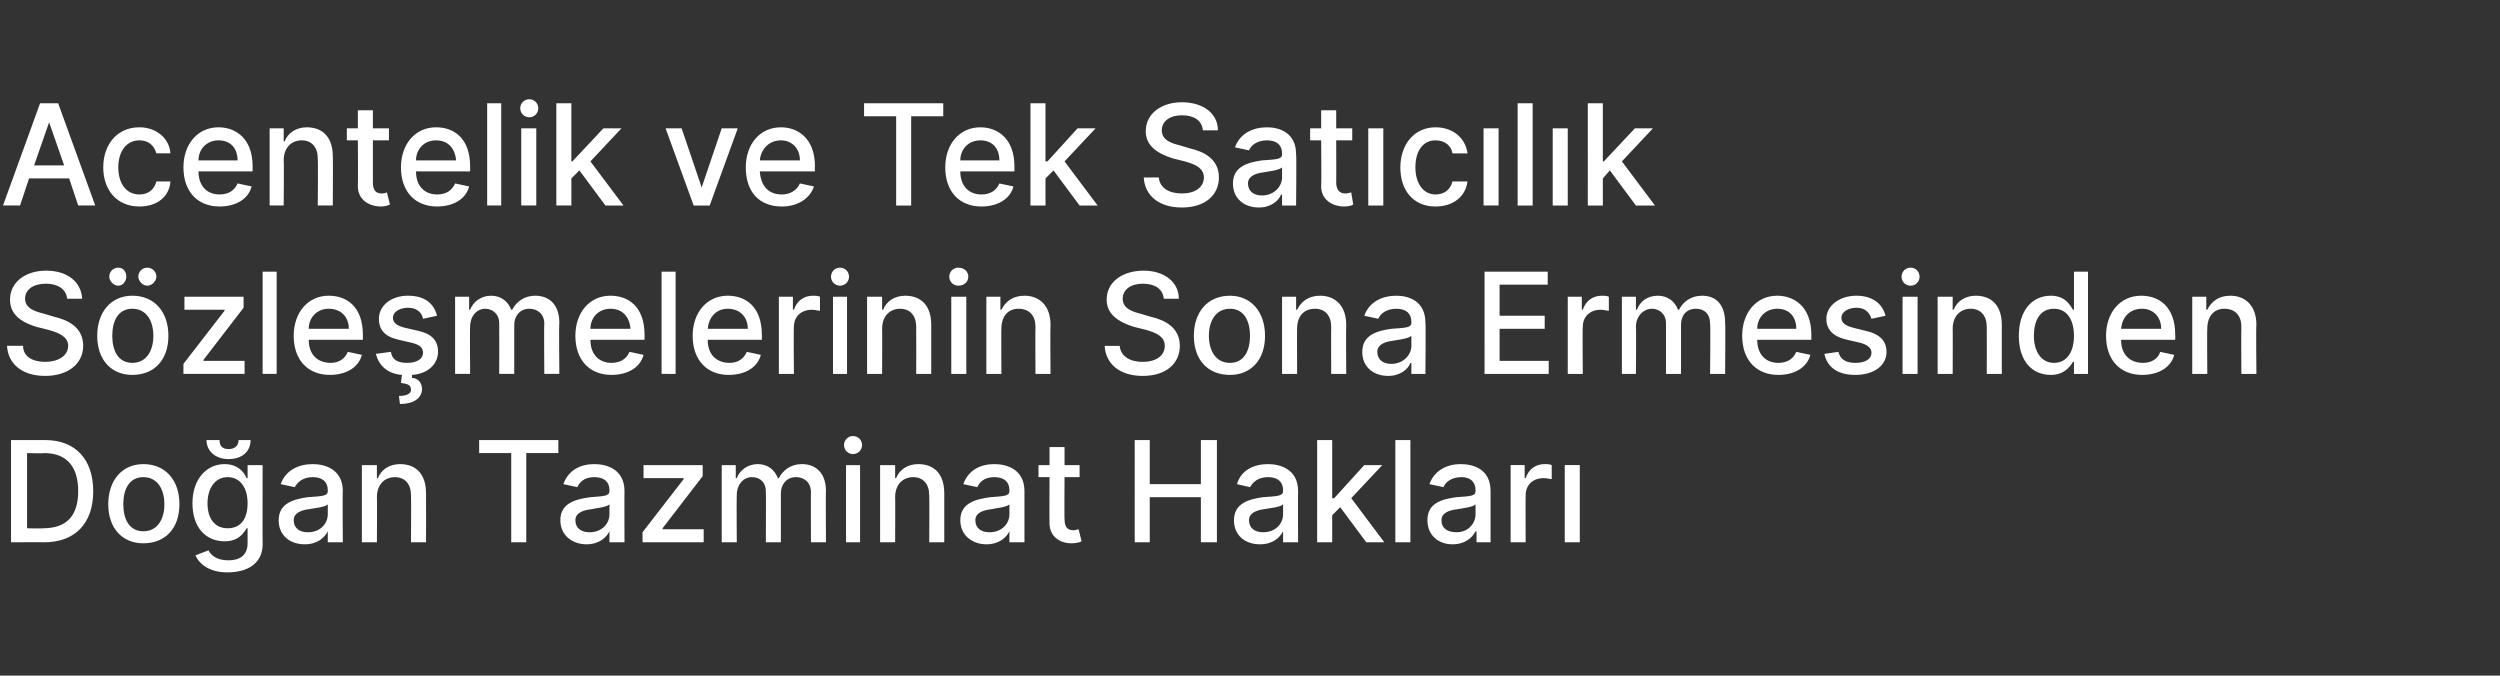 <?xml version="1.0" standalone="no"?><!DOCTYPE svg PUBLIC "-//W3C//DTD SVG 1.1//EN" "http://www.w3.org/Graphics/SVG/1.1/DTD/svg11.dtd"><svg xmlns="http://www.w3.org/2000/svg" version="1.1" width="249.4px" height="67.4px" viewBox="0 -1 249.4 67.4" style="top:-1px"><rect x="0" y="-1" width="249.4" height="67.4" fill="#333333" stroke="none"/><desc>Acentelik ve Tek Sat c l k S zle melerinin Sona Ermesinden Do an Tazminat Haklar</desc><defs/><g id="Polygon113682"><path d="m1.1 53.1V42.9h3.4c3 0 4.8 1.9 4.8 5.1c0 3.2-1.8 5.1-4.9 5.1c.01-.02-3.3 0-3.3 0zm3.2-1.4c2.4 0 3.5-1.3 3.5-3.7c0-2.4-1.1-3.8-3.4-3.8c.02.05-1.7 0-1.7 0v7.5s1.63.04 1.6 0zm6.5-2.4c0-2.4 1.4-4 3.5-4c2.2 0 3.6 1.6 3.6 4c0 2.4-1.4 3.9-3.6 3.9c-2.1 0-3.5-1.5-3.5-3.9zm5.6 0c0-1.5-.7-2.7-2.1-2.7c-1.4 0-2 1.2-2 2.7c0 1.5.6 2.7 2 2.7c1.4 0 2.1-1.2 2.1-2.7zm3.1 5.1l1.3-.5c.2.4.7 1 2 1c1.1 0 1.9-.5 1.9-1.7v-1.5h-.1c-.3.5-.8 1.3-2.2 1.3c-1.8 0-3.2-1.3-3.2-3.8c0-2.4 1.4-3.9 3.2-3.9c1.4 0 2 .9 2.2 1.4h.1v-1.3h1.5s-.02 7.85 0 7.9c0 1.9-1.5 2.8-3.5 2.8c-1.8 0-2.8-.8-3.2-1.7zm5.2-5.2c0-1.5-.7-2.6-2-2.6c-1.3 0-2 1.2-2 2.6c0 1.5.7 2.5 2 2.5c1.3 0 2-.9 2-2.5zm.3-6.3c0 1.1-.8 1.9-2.2 1.9c-1.3 0-2.2-.8-2.2-1.9h1.3c0 .5.2.9.9.9c.7 0 1-.4 1-.9h1.2zm2.8 8c0-1.7 1.5-2.1 2.9-2.3c1.4-.1 2-.1 2-.6v-.1c0-.8-.5-1.3-1.5-1.3c-1 0-1.5.5-1.8 1l-1.4-.3c.5-1.4 1.8-2 3.2-2c1.2 0 3 .5 3 2.7c-.04.01 0 5.1 0 5.1h-1.5V52s-.05.04 0 0c-.3.6-1 1.3-2.3 1.3c-1.5 0-2.6-.9-2.6-2.4zm4.9-.6v-1c-.2.3-1.4.4-1.9.5c-.8.1-1.5.4-1.5 1.1c0 .8.6 1.2 1.4 1.2c1.3 0 2-.9 2-1.8zm4.9 2.8h-1.5v-7.7h1.5v1.3h.1c.3-.8 1.1-1.4 2.2-1.4c1.6 0 2.6 1 2.6 2.9c.02.03 0 4.9 0 4.9H41s.03-4.69 0-4.7c0-1.1-.6-1.8-1.6-1.8c-1 0-1.8.7-1.8 2c.03-.05 0 4.5 0 4.5zm10.2-10.2h7.9v1.3h-3.2v8.9H51v-8.9h-3.2v-1.3zm8.1 8c0-1.7 1.5-2.1 3-2.3c1.3-.1 1.9-.1 1.9-.6v-.1c0-.8-.5-1.3-1.5-1.3c-1 0-1.5.5-1.7 1l-1.4-.3c.5-1.4 1.7-2 3.1-2c1.2 0 3 .5 3 2.7c-.02.01 0 5.1 0 5.1h-1.5V52s-.03.04 0 0c-.3.6-1 1.3-2.3 1.3c-1.4 0-2.6-.9-2.6-2.4zm4.9-.6v-1c-.2.3-1.4.4-1.8.5c-.9.1-1.6.4-1.6 1.1c0 .8.6 1.2 1.4 1.2c1.3 0 2-.9 2-1.8zm3.3 1.8l4.1-5.3v-.1h-4v-1.3h5.9v1.1l-4 5.2v.1h4.1v1.3h-6.1v-1zm7.9-6.7h1.4v1.3h.1c.3-.8 1.1-1.4 2.1-1.4c1 0 1.7.6 2 1.4h.1c.4-.8 1.2-1.4 2.3-1.4c1.4 0 2.4.9 2.4 2.7c-.04-.04 0 5.1 0 5.1h-1.5s-.02-5 0-5c0-1-.7-1.5-1.5-1.5c-.9 0-1.5.7-1.5 1.6v4.9h-1.5s.03-5.09 0-5.1c0-.8-.5-1.4-1.4-1.4c-.8 0-1.5.7-1.5 1.8c-.03-.02 0 4.7 0 4.7H72v-7.7zm12.4 0h1.4v7.7h-1.4v-7.7zm-.2-2c0-.5.4-.9.9-.9c.5 0 .9.4.9.9c0 .5-.4.9-.9.9c-.5 0-.9-.4-.9-.9zm5.1 9.7h-1.5v-7.7h1.5v1.3h.1c.3-.8 1.1-1.4 2.2-1.4c1.6 0 2.6 1 2.6 2.9v4.9h-1.5s.03-4.69 0-4.7c0-1.1-.6-1.8-1.6-1.8c-1 0-1.8.7-1.8 2c.02-.05 0 4.5 0 4.5zm6.5-2.2c0-1.7 1.5-2.1 3-2.3c1.3-.1 1.9-.1 1.9-.6v-.1c0-.8-.5-1.3-1.5-1.3c-1 0-1.5.5-1.7 1l-1.4-.3c.5-1.4 1.7-2 3.1-2c1.2 0 3 .5 3 2.7v5.1h-1.5V52s-.02.04 0 0c-.3.6-1 1.3-2.3 1.3c-1.4 0-2.6-.9-2.6-2.4zm4.9-.6v-1c-.2.3-1.4.4-1.8.5c-.9.1-1.6.4-1.6 1.1c0 .8.6 1.2 1.4 1.2c1.3 0 2-.9 2-1.8zm7-3.7h-1.5s-.03 4.24 0 4.2c0 .9.4 1.1.9 1.1c.2 0 .4-.1.5-.1l.3 1.2c-.2.1-.5.2-1 .2c-1.2 0-2.2-.7-2.2-2c-.02-.05 0-4.6 0-4.6h-1.1v-1.2h1.1v-1.8h1.5v1.8h1.5v1.2zm5.5-3.7h1.5v4.4h5.1v-4.4h1.6v10.2h-1.6v-4.5h-5.1v4.5h-1.5V42.9zm9.9 8c0-1.7 1.5-2.1 2.9-2.3c1.4-.1 2-.1 2-.6v-.1c0-.8-.5-1.3-1.5-1.3c-1 0-1.5.5-1.8 1l-1.3-.3c.4-1.4 1.7-2 3.1-2c1.2 0 3 .5 3 2.7c-.03.01 0 5.1 0 5.1H128V52s-.05.04 0 0c-.3.6-1 1.3-2.3 1.3c-1.5 0-2.6-.9-2.6-2.4zm4.9-.6v-1c-.2.3-1.4.4-1.9.5c-.8.1-1.5.4-1.5 1.1c0 .8.6 1.2 1.4 1.2c1.3 0 2-.9 2-1.8zm3.4-7.4h1.5v5.8h.2l3-3.3h1.8l-3.1 3.3l3.3 4.4h-1.8l-2.6-3.5l-.8.8v2.7h-1.5V42.9zm9.3 10.2h-1.5V42.9h1.5v10.2zm1.7-2.2c0-1.7 1.4-2.1 2.9-2.3c1.4-.1 1.9-.1 1.9-.6v-.1c0-.8-.5-1.3-1.4-1.3c-1 0-1.6.5-1.8 1l-1.4-.3c.5-1.4 1.8-2 3.1-2c1.3 0 3 .5 3 2.7v5.1h-1.4V52s-.1.04-.1 0c-.3.6-1 1.3-2.3 1.3c-1.4 0-2.5-.9-2.5-2.4zm4.8-.6v-1c-.2.3-1.3.4-1.8.5c-.9.1-1.6.4-1.6 1.1c0 .8.6 1.2 1.5 1.2c1.2 0 1.9-.9 1.9-1.8zm3.5-4.9h1.4v1.3s.1-.04.1 0c.3-.9 1-1.4 1.9-1.4c.2 0 .5 0 .7.1v1.4c-.1 0-.5-.1-.8-.1c-1.1 0-1.8.7-1.8 1.7c-.02.02 0 4.7 0 4.7h-1.5v-7.7zm5.4 0h1.5v7.7h-1.5v-7.7z" stroke="none" fill="#fff"/></g><g id="Polygon113681"><path d="m4.6 27.3c-1.3 0-2.1.6-2.1 1.5c0 1 1.1 1.3 1.9 1.5l1 .3c1.3.3 2.9 1 2.9 2.9c0 1.7-1.4 3-3.8 3c-2.3 0-3.7-1.2-3.8-3h1.6c0 1.1 1 1.6 2.2 1.6c1.3 0 2.3-.6 2.3-1.6c0-.9-.9-1.3-2-1.6l-1.2-.3C2 31.1 1 30.3 1 28.9C1 27.1 2.6 26 4.6 26c2.1 0 3.5 1.1 3.6 2.8H6.7c-.1-1-1-1.5-2.1-1.5zm5.1 5.2c0-2.4 1.4-4 3.5-4c2.2 0 3.6 1.6 3.6 4c0 2.4-1.4 3.9-3.6 3.9c-2.1 0-3.5-1.5-3.5-3.9zm5.6 0c0-1.5-.7-2.7-2.1-2.7c-1.4 0-2 1.2-2 2.7c0 1.5.6 2.7 2 2.7c1.4 0 2.1-1.2 2.1-2.7zm-4.4-5.9c0-.5.4-.9.9-.9c.5 0 .8.4.8.9c0 .4-.3.9-.8.9c-.5 0-.9-.5-.9-.9zm2.9 0c0-.5.4-.9.9-.9c.5 0 .9.4.9.9c0 .4-.4.9-.9.9c-.5 0-.9-.5-.9-.9zm4.5 8.7l4.1-5.3v-.1h-4v-1.3h5.9v1.1l-4 5.2v.1h4.1v1.3h-6.1v-1zm9.3 1h-1.4V26.1h1.4v10.2zm1.7-3.8c0-2.3 1.4-4 3.5-4c1.8 0 3.4 1.1 3.4 3.9v.5h-5.4c0 1.5.9 2.3 2.2 2.3c.8 0 1.4-.4 1.7-1.1l1.4.3c-.3 1.2-1.5 2-3.2 2c-2.2 0-3.6-1.5-3.6-3.9zm5.5-.7c0-1.2-.8-2-2-2c-1.2 0-2 .9-2 2h4zm7.4-1c-.1-.6-.6-1.1-1.5-1.1c-.8 0-1.5.4-1.5 1c0 .5.4.8 1.2 1l1.3.3c1.4.3 2 1 2 2.1c0 1.2-1 2.2-2.6 2.3v.3c.5 0 1 .4 1 1.1c0 .9-.8 1.5-2.2 1.5l-.1-.8c.7 0 1.2-.2 1.2-.6c0-.5-.3-.6-1-.7l.1-.8c-1.4-.1-2.3-.9-2.6-2.1l1.5-.2c.1.8.7 1.1 1.6 1.1c1 0 1.6-.4 1.6-1c0-.5-.3-.8-1.1-1l-1.3-.3c-1.4-.3-2-1-2-2.1c0-1.3 1.2-2.3 2.9-2.3c1.7 0 2.6.8 2.9 2l-1.4.3zm3.2-2.2h1.4v1.3h.1c.3-.8 1.1-1.4 2.1-1.4c1 0 1.7.6 2 1.4h.1c.4-.8 1.2-1.4 2.3-1.4c1.4 0 2.4.9 2.4 2.7c-.05-.04 0 5.1 0 5.1h-1.5s-.04-5 0-5c0-1-.7-1.5-1.5-1.5c-.9 0-1.5.7-1.5 1.6v4.9h-1.5s.02-5.09 0-5.1c0-.8-.6-1.4-1.4-1.4c-.8 0-1.5.7-1.5 1.8c-.04-.02 0 4.7 0 4.7h-1.5v-7.7zm12 3.9c0-2.3 1.4-4 3.5-4c1.8 0 3.4 1.1 3.4 3.9v.5h-5.4c0 1.5.9 2.3 2.1 2.3c.9 0 1.5-.4 1.8-1.1l1.4.3c-.3 1.2-1.5 2-3.2 2c-2.2 0-3.6-1.5-3.6-3.9zm5.5-.7c-.1-1.2-.8-2-2-2c-1.2 0-2 .9-2 2h4zm4.5 4.5H66V26.1h1.4v10.2zm1.7-3.8c0-2.3 1.4-4 3.5-4c1.8 0 3.4 1.1 3.4 3.9c.02-.01 0 .5 0 .5h-5.4c0 1.5.9 2.3 2.2 2.3c.8 0 1.4-.4 1.7-1.1l1.4.3c-.3 1.2-1.5 2-3.2 2c-2.2 0-3.6-1.5-3.6-3.9zm5.5-.7c0-1.2-.8-2-2-2c-1.2 0-1.9.9-2 2h4zm3.1-3.2h1.4v1.3s.09-.04.1 0c.3-.9 1-1.4 1.9-1.4c.2 0 .5 0 .7.1v1.4c-.2 0-.5-.1-.8-.1c-1.1 0-1.8.7-1.8 1.7c-.04.02 0 4.7 0 4.7h-1.5v-7.7zm5.4 0h1.4v7.7h-1.4v-7.7zm-.2-2c0-.5.4-.9.9-.9c.5 0 .9.4.9.9c0 .5-.4.9-.9.9c-.5 0-.9-.4-.9-.9zm5.1 9.7h-1.5v-7.7h1.5v1.3h.1c.3-.8 1.1-1.4 2.2-1.4c1.6 0 2.6 1 2.6 2.9v4.9h-1.5s.02-4.69 0-4.7c0-1.1-.6-1.8-1.6-1.8c-1 0-1.8.7-1.8 2c.02-.05 0 4.5 0 4.5zm6.9-7.7h1.5v7.7h-1.5v-7.7zm-.2-2c0-.5.4-.9.9-.9c.6 0 1 .4 1 .9c0 .5-.4.9-1 .9c-.5 0-.9-.4-.9-.9zm5.2 9.7h-1.5v-7.7h1.4v1.3h.1c.4-.8 1.1-1.4 2.3-1.4c1.5 0 2.6 1 2.6 2.9c-.04.03 0 4.9 0 4.9h-1.5s-.03-4.69 0-4.7c0-1.1-.6-1.8-1.7-1.8c-1 0-1.7.7-1.7 2c-.03-.05 0 4.5 0 4.5zm14.1-9c-1.2 0-2 .6-2 1.5c0 1 1 1.3 1.8 1.5l1 .3c1.3.3 2.9 1 2.9 2.9c0 1.7-1.3 3-3.7 3c-2.3 0-3.7-1.2-3.8-3h1.5c.1 1.1 1.1 1.6 2.3 1.6c1.3 0 2.2-.6 2.2-1.6c0-.9-.8-1.3-1.9-1.6l-1.2-.3c-1.6-.5-2.7-1.3-2.7-2.7c0-1.8 1.6-2.9 3.7-2.9c2 0 3.5 1.1 3.5 2.8h-1.5c-.1-1-.9-1.5-2.1-1.5zm5.1 5.2c0-2.4 1.4-4 3.6-4c2.1 0 3.5 1.6 3.5 4c0 2.4-1.4 3.9-3.5 3.9c-2.2 0-3.6-1.5-3.6-3.9zm5.6 0c0-1.5-.6-2.7-2-2.7c-1.4 0-2.1 1.2-2.1 2.7c0 1.5.7 2.7 2.1 2.7c1.4 0 2-1.2 2-2.7zm4.7 3.8h-1.5v-7.7h1.4v1.3h.1c.4-.8 1.1-1.4 2.3-1.4c1.5 0 2.6 1 2.6 2.9c-.03.03 0 4.9 0 4.9h-1.5s-.02-4.69 0-4.7c0-1.1-.6-1.8-1.6-1.8c-1.1 0-1.8.7-1.8 2c-.02-.05 0 4.5 0 4.5zm6.5-2.2c0-1.7 1.5-2.1 2.9-2.3c1.4-.1 2-.1 2-.6v-.1c0-.8-.5-1.3-1.5-1.3c-1 0-1.6.5-1.8 1l-1.4-.3c.5-1.4 1.8-2 3.2-2c1.2 0 2.9.5 2.9 2.7c.05.01 0 5.1 0 5.1h-1.4v-1.1s-.06.04-.1 0c-.2.6-1 1.3-2.2 1.3c-1.5 0-2.6-.9-2.6-2.4zm4.9-.6v-1c-.3.3-1.4.4-1.9.5c-.8.1-1.5.4-1.5 1.1c0 .8.6 1.2 1.4 1.2c1.2 0 2-.9 2-1.8zm7.3-7.4h6.3v1.3h-4.8v3.1h4.5v1.3h-4.5v3.2h4.9v1.3h-6.4V26.1zm8.3 2.5h1.4v1.3s.09-.04.1 0c.3-.9 1-1.4 1.9-1.4c.2 0 .5 0 .7.1v1.4c-.2 0-.5-.1-.8-.1c-1.1 0-1.8.7-1.8 1.7c-.04.02 0 4.7 0 4.7h-1.5v-7.7zm5.4 0h1.4v1.3h.1c.3-.8 1-1.4 2.1-1.4c1 0 1.7.6 2 1.4h.1c.4-.8 1.2-1.4 2.3-1.4c1.4 0 2.3.9 2.3 2.7c.04-.04 0 5.1 0 5.1h-1.5s.05-5 0-5c0-1-.6-1.5-1.4-1.5c-1 0-1.5.7-1.5 1.6v4.9h-1.5v-5.1c0-.8-.6-1.4-1.4-1.4c-.8 0-1.6.7-1.6 1.8c.04-.02 0 4.7 0 4.7h-1.4v-7.7zm12 3.9c0-2.3 1.4-4 3.5-4c1.7 0 3.4 1.1 3.4 3.9v.5h-5.4c0 1.5.9 2.3 2.1 2.3c.9 0 1.5-.4 1.8-1.1l1.4.3c-.3 1.2-1.5 2-3.2 2c-2.2 0-3.6-1.5-3.6-3.9zm5.4-.7c0-1.2-.7-2-1.9-2c-1.2 0-2 .9-2 2h3.9zm7.5-1c-.2-.6-.6-1.1-1.5-1.1c-.8 0-1.5.4-1.5 1c0 .5.4.8 1.2 1l1.2.3c1.4.3 2.1 1 2.1 2.1c0 1.4-1.3 2.3-3.1 2.3c-1.7 0-2.8-.7-3.1-2.1l1.4-.2c.2.8.8 1.1 1.7 1.1c1 0 1.6-.4 1.6-1c0-.5-.4-.8-1.1-1l-1.3-.3c-1.4-.3-2.1-1-2.1-2.1c0-1.3 1.3-2.3 3-2.3c1.6 0 2.6.8 2.9 2l-1.4.3zm3.1-2.2h1.5v7.7h-1.5v-7.7zm-.1-2c0-.5.4-.9.9-.9c.5 0 .9.4.9.9c0 .5-.4.9-.9.9c-.5 0-.9-.4-.9-.9zm5.1 9.7h-1.5v-7.7h1.5v1.3h.1c.3-.8 1.1-1.4 2.2-1.4c1.6 0 2.6 1 2.6 2.9v4.9h-1.5s.02-4.69 0-4.7c0-1.1-.6-1.8-1.6-1.8c-1 0-1.8.7-1.8 2c.02-.05 0 4.5 0 4.5zm6.6-3.8c0-2.5 1.3-4 3.2-4c1.4 0 1.9.9 2.2 1.4h.1v-3.8h1.4v10.2h-1.4v-1.2h-.1c-.3.5-.9 1.3-2.2 1.3c-1.9 0-3.2-1.4-3.2-3.9zm5.5 0c0-1.6-.7-2.7-2-2.7c-1.4 0-2 1.2-2 2.7c0 1.5.7 2.7 2 2.7c1.3 0 2-1.1 2-2.7zm3.2 0c0-2.3 1.4-4 3.5-4c1.8 0 3.4 1.1 3.4 3.9c.02-.01 0 .5 0 .5h-5.4c0 1.5.9 2.3 2.2 2.3c.8 0 1.5-.4 1.7-1.1l1.4.3c-.3 1.2-1.5 2-3.2 2c-2.2 0-3.6-1.5-3.6-3.9zm5.5-.7c0-1.2-.8-2-1.9-2c-1.3 0-2 .9-2.1 2h4zm4.6 4.5h-1.5v-7.7h1.4v1.3h.1c.4-.8 1.1-1.4 2.3-1.4c1.5 0 2.6 1 2.6 2.9c-.05.03 0 4.9 0 4.9h-1.5s-.03-4.69 0-4.7c0-1.1-.6-1.8-1.7-1.8c-1 0-1.7.7-1.7 2c-.03-.05 0 4.5 0 4.5z" stroke="none" fill="#fff"/></g><g id="Polygon113680"><path d="m.3 19.5L4 9.3h1.8l3.7 10.2H7.8l-.9-2.7h-4L2 19.5H.3zm6.1-4l-1.5-4.3l-1.5 4.3h3zm3.9.2c0-2.3 1.4-4 3.6-4c1.7 0 3 1.1 3.1 2.6h-1.4c-.2-.7-.7-1.3-1.7-1.3c-1.2 0-2.1 1-2.1 2.7c0 1.6.8 2.7 2.1 2.7c.9 0 1.5-.5 1.7-1.3h1.4c-.1 1.5-1.3 2.5-3.1 2.5c-2.2 0-3.6-1.6-3.6-3.9zm8 0c0-2.3 1.4-4 3.5-4c1.7 0 3.4 1.1 3.4 3.9v.5h-5.4c0 1.5.9 2.3 2.1 2.3c.9 0 1.5-.4 1.8-1.1l1.4.3c-.3 1.2-1.5 2-3.2 2c-2.2 0-3.6-1.5-3.6-3.9zm5.4-.7c0-1.2-.7-2-1.9-2c-1.2 0-2 .9-2 2h3.9zm4.6 4.5h-1.4v-7.7h1.4v1.3h.1c.3-.8 1.1-1.4 2.2-1.4c1.6 0 2.6 1 2.6 2.9c.03.03 0 4.9 0 4.9h-1.5s.04-4.69 0-4.7c0-1.1-.6-1.8-1.6-1.8c-1 0-1.8.7-1.8 2c.04-.05 0 4.5 0 4.5zM38.8 13h-1.6v4.2c0 .9.4 1.1.9 1.1c.3 0 .4-.1.5-.1l.3 1.2c-.2.1-.5.2-.9.2c-1.2 0-2.3-.7-2.3-2c.03-.05 0-4.6 0-4.6h-1.1v-1.2h1.1V10h1.5v1.8h1.6v1.2zm1.2 2.7c0-2.3 1.4-4 3.5-4c1.8 0 3.4 1.1 3.4 3.9v.5h-5.4c0 1.5.9 2.3 2.1 2.3c.9 0 1.5-.4 1.8-1.1l1.4.3c-.3 1.2-1.5 2-3.2 2c-2.2 0-3.6-1.5-3.6-3.9zm5.5-.7c-.1-1.2-.8-2-2-2c-1.2 0-2 .9-2 2h4zm4.5 4.5h-1.4V9.3h1.4v10.2zm2-7.7h1.5v7.7H52v-7.7zm-.1-2c0-.5.4-.9.9-.9c.5 0 .9.4.9.9c0 .5-.4.9-.9.9c-.5 0-.9-.4-.9-.9zm3.6-.5h1.5v5.8h.1l3.1-3.3h1.8l-3.1 3.3l3.3 4.4h-1.8L57.8 16l-.8.8v2.7h-1.5V9.3zm15.3 10.2h-1.6l-2.8-7.7h1.6l2 5.9l2-5.9h1.6l-2.8 7.7zm3.6-3.8c0-2.3 1.4-4 3.5-4c1.7 0 3.4 1.1 3.4 3.9c-.04-.01 0 .5 0 .5h-5.5c.1 1.5.9 2.3 2.2 2.3c.8 0 1.5-.4 1.8-1.1l1.4.3c-.4 1.2-1.6 2-3.2 2c-2.3 0-3.6-1.5-3.6-3.9zm5.4-.7c0-1.2-.8-2-1.9-2c-1.2 0-2 .9-2.1 2h4zm6.4-5.7h7.9v1.3h-3.2v8.9h-1.5v-8.9h-3.2V9.3zm8.1 6.4c0-2.3 1.4-4 3.5-4c1.7 0 3.4 1.1 3.4 3.9v.5h-5.4c0 1.5.9 2.3 2.1 2.3c.9 0 1.5-.4 1.8-1.1l1.4.3c-.3 1.2-1.5 2-3.2 2c-2.2 0-3.6-1.5-3.6-3.9zm5.4-.7c0-1.2-.7-2-1.9-2c-1.2 0-2 .9-2 2h3.9zm3.1-5.7h1.5v5.8h.2l3-3.3h1.8l-3.1 3.3l3.3 4.4h-1.8l-2.6-3.5l-.8.8v2.7h-1.5V9.3zm15.1 1.2c-1.2 0-2 .6-2 1.5c0 1 1 1.3 1.8 1.5l1 .3c1.3.3 2.9 1 2.9 2.9c0 1.7-1.3 3-3.7 3c-2.3 0-3.7-1.2-3.8-3h1.5c.1 1.1 1.1 1.6 2.3 1.6c1.3 0 2.2-.6 2.2-1.6c0-.9-.8-1.3-1.9-1.6l-1.2-.3c-1.6-.5-2.7-1.3-2.7-2.7c0-1.8 1.6-2.9 3.6-2.9c2.1 0 3.6 1.1 3.6 2.8H120c-.1-1-.9-1.5-2.1-1.5zm5.1 6.8c0-1.7 1.5-2.1 2.9-2.3c1.4-.1 2-.1 2-.6v-.1c0-.8-.5-1.3-1.5-1.3c-1 0-1.6.5-1.8 1l-1.4-.3c.5-1.4 1.8-2 3.2-2c1.2 0 2.9.5 2.9 2.7c.05.01 0 5.1 0 5.1h-1.4v-1.1s-.07.04-.1 0c-.2.6-1 1.3-2.2 1.3c-1.5 0-2.6-.9-2.6-2.4zm4.9-.6v-1c-.3.3-1.4.4-1.9.5c-.8.1-1.5.4-1.5 1.1c0 .8.6 1.2 1.4 1.2c1.2 0 2-.9 2-1.8zm7-3.7h-1.6s.02 4.24 0 4.2c0 .9.5 1.1.9 1.1c.3 0 .5-.1.6-.1l.2 1.2c-.1.1-.5.2-.9.2c-1.2 0-2.3-.7-2.3-2c.04-.05 0-4.6 0-4.6h-1.1v-1.2h1.1V10h1.5v1.8h1.6v1.2zm1.6-1.2h1.5v7.7h-1.5v-7.7zm3.2 3.9c0-2.3 1.4-4 3.5-4c1.8 0 3 1.1 3.2 2.6h-1.5c-.1-.7-.7-1.3-1.7-1.3c-1.2 0-2 1-2 2.7c0 1.6.8 2.7 2 2.7c.9 0 1.5-.5 1.7-1.3h1.5c-.2 1.5-1.4 2.5-3.2 2.5c-2.2 0-3.5-1.6-3.5-3.9zm8.3-3.9h1.5v7.7H148v-7.7zm4.9 7.7h-1.5V9.3h1.5v10.2zm2-7.7h1.5v7.7h-1.5v-7.7zm3.5-2.5h1.5v5.8h.1l3.1-3.3h1.8l-3.1 3.3l3.3 4.4h-1.9l-2.6-3.5l-.7.8v2.7h-1.5V9.3z" stroke="none" fill="#fff"/></g></svg>